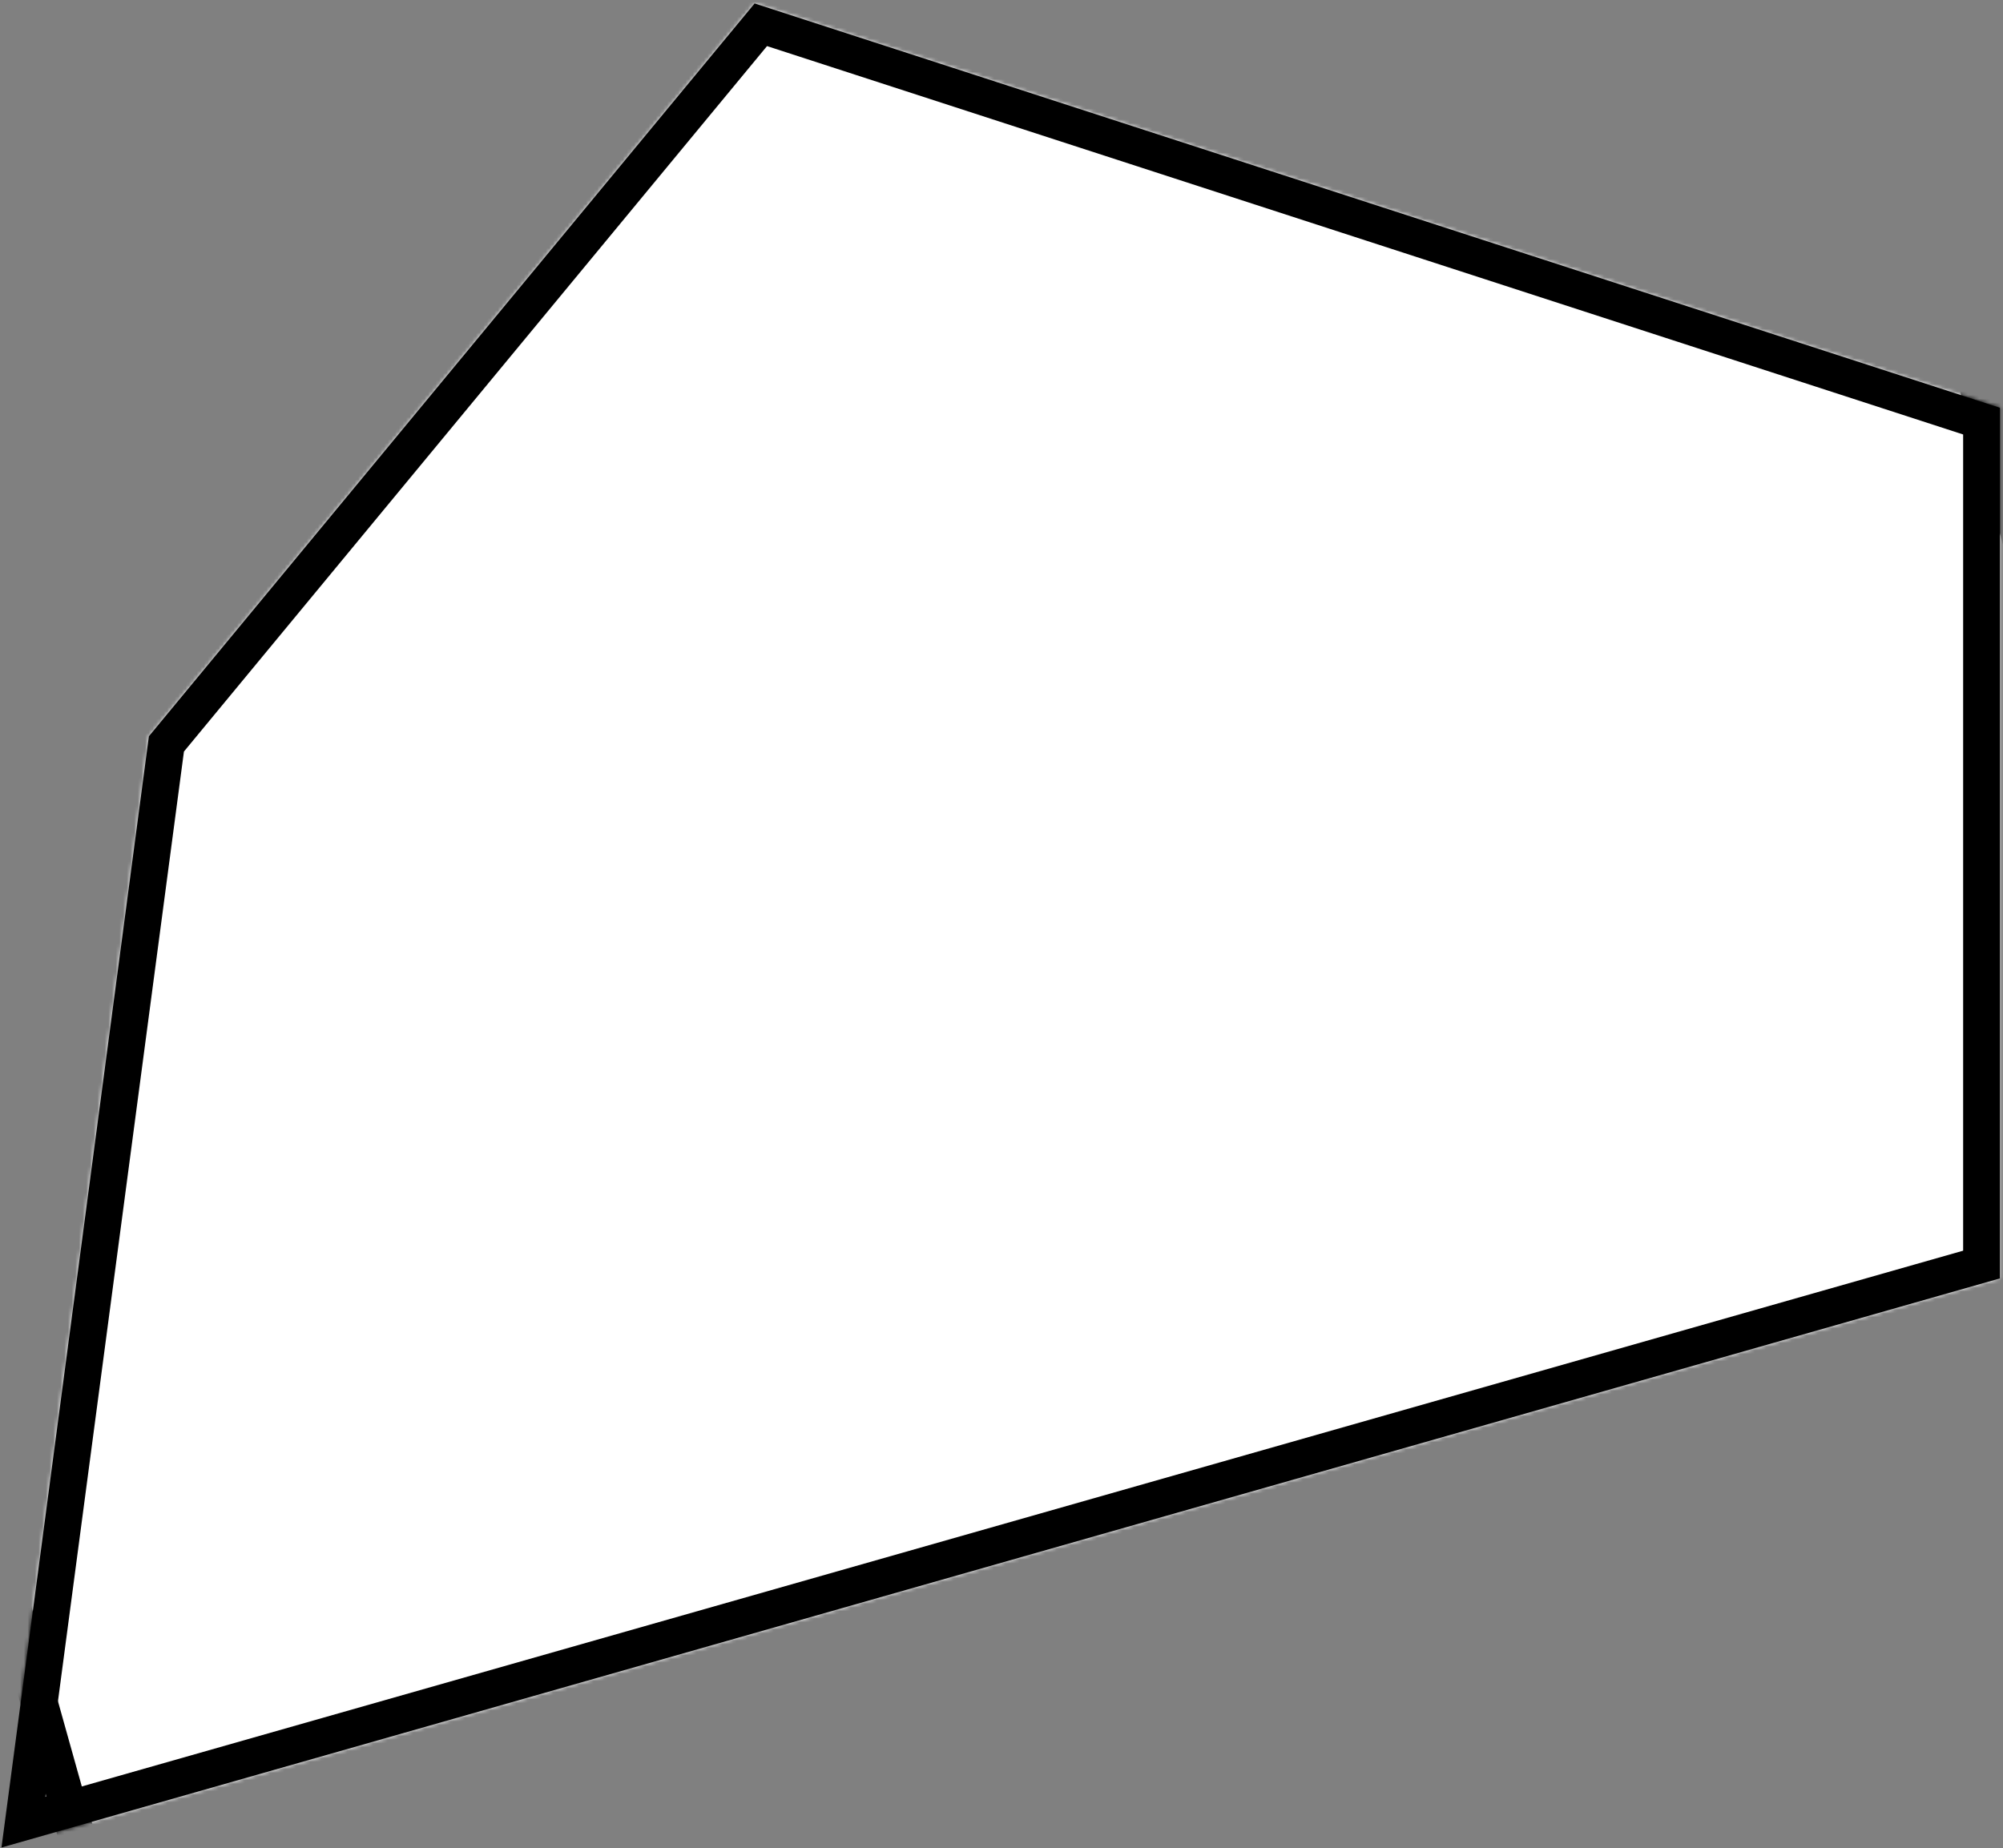 <?xml version="1.0" encoding="UTF-8"?> <svg xmlns="http://www.w3.org/2000/svg" width="545" height="503" viewBox="0 0 545 503" fill="none"><rect x="0" y="0" width="545" height="503" fill="#808080" stroke="none"/><mask id="mask0_1060_590" style="mask-type:alpha" maskUnits="userSpaceOnUse" x="0" y="0" width="545" height="503"><path d="M207.011 6.738L45.279 202.453L6.359 495.905L539.155 344.144L539.155 114.606L207.011 6.738Z" fill="#D9D9D9" stroke="black" stroke-width="10"></path></mask><g mask="url(#mask0_1060_590)"><rect x="604.038" y="340.464" width="604.517" height="604.517" transform="rotate(164.354 604.038 340.464)" fill="white" stroke="black" stroke-width="10"></rect></g><path d="M207.011 6.738L45.279 202.453L6.359 495.905L539.155 344.144L539.155 114.606L207.011 6.738Z" stroke="black" stroke-width="10"></path></svg> 